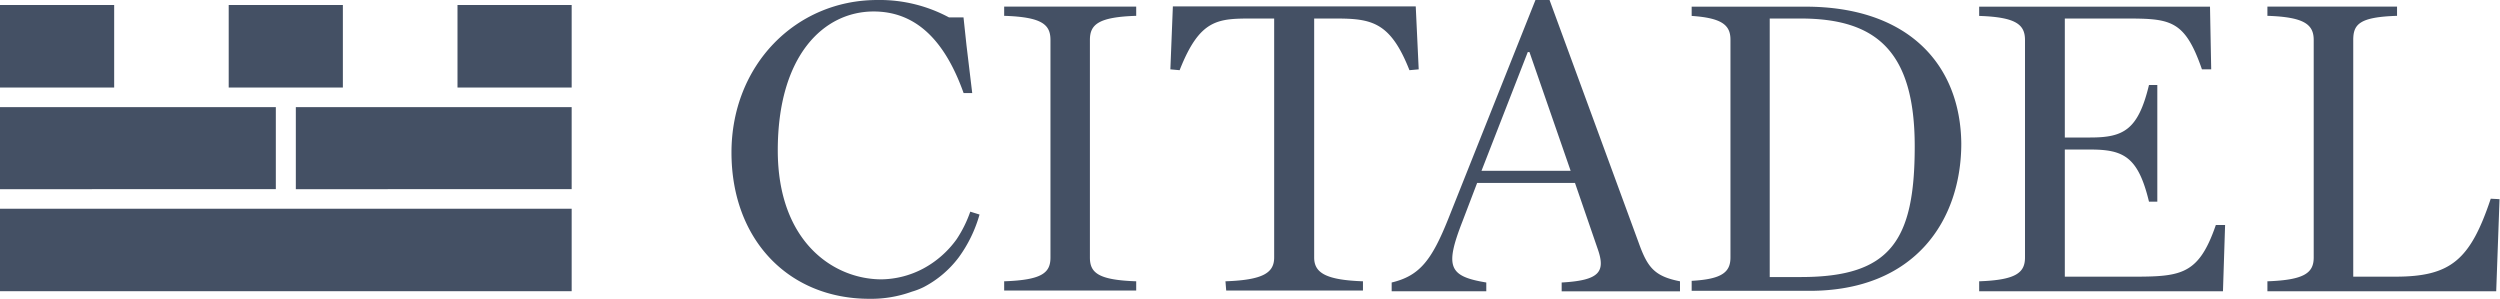 <svg xmlns="http://www.w3.org/2000/svg" viewBox="0 0 270 32.27"><defs><style>.cls-1{fill:#445064}</style></defs><g id="Layer_2" data-name="Layer 2"><g id="Layer_1-2" data-name="Layer 1"><path class="cls-1" d="M0 22.54h61.74v8.91H0zM0 .54h12.33v8.91H0zM24.7.54h12.33v8.91H24.7zM49.41.54h12.33v8.91H49.41zM0 11.57h29.79v8.86H0zM31.95 11.57h29.79v8.86H31.95zM108.45 1.71c4.09.13 5 .94 5 2.61v23.49c0 1.66-.91 2.43-5 2.57v1h14.26v-1c-4.09-.14-5-.91-5-2.57V4.32c0-1.67.9-2.48 5-2.61v-1h-14.26zM144.22 2c3.92 0 5.94.36 8 5.58l1-.09-.32-6.8h-26.23l-.27 6.8 1 .09C129.6 2 131.54 2 135.36 2h2.25v25.81c0 1.66-1.21 2.43-5.26 2.57l.08 1h14.77v-1c-4-.14-5.27-.91-5.27-2.57V2zM229.23 29.88H223V16.15h2.75c3.59 0 5.17.77 6.34 5.63h.9V9.18h-.9c-1.17 4.86-2.75 5.67-6.34 5.67H223V2h6.21c5.13 0 6.7 0 8.6 5.49h1l-.13-6.77h-24.93v1c4 .13 4.95.94 4.95 2.61v23.48c0 1.66-1 2.43-4.95 2.57v1.08h26.33l.23-7.16h-1c-1.98 5.76-4.01 5.58-10.08 5.58zM269 21.46c-2.21 6.62-4.32 8.42-10.31 8.42h-4.54V4.32c0-1.71.68-2.48 4.73-2.61v-1h-14v1c4 .13 5 .94 5 2.61v23.49c0 1.66-1 2.43-5 2.57v1.08h24.71l.36-9.95zM195 .72h-12.3v1c3.28.22 4.19 1 4.19 2.56v23.53c0 1.58-.91 2.34-4.19 2.52v1.08h12.73c11.43 0 16.39-7.65 16.39-15.93C211.72 6.93 206.05.72 195 .72zm-.49 29.2h-3.38V2h3.34c8.23 0 12.32 3.6 12.32 13.81s-2.63 14.11-12.3 14.11zM177 26.28L167.35 0h-1.52l-9.41 23.62c-1.8 4.5-3.1 6.17-6.12 6.89v.95h10.22v-.95c-4.05-.67-4.5-1.67-2.57-6.61l1.58-4.14h10.57l2.43 7.06c.9 2.52.27 3.46-3.87 3.69v.95h12.78v-1.08c-2.79-.54-3.51-1.54-4.44-4.1zm-17-7.83l5-12.83h.18l4.45 12.83zM103.32 25.83a10.6 10.6 0 0 1-3.6 3.17 9.89 9.89 0 0 1-4.55 1.17C90 30.15 84 26.1 84 16.24c0-10.3 5-15 10.35-15 4.59 0 7.7 3.14 9.72 8.81h.93l-.62-5.17-.32-3h-1.57A15.83 15.83 0 0 0 94.77 0C85.9 0 79 7.07 79 16.47s6.16 15.8 14.89 15.8a12.87 12.87 0 0 0 4.59-.77 7.52 7.52 0 0 0 1.29-.5 11.21 11.21 0 0 0 3.77-3.2 14.53 14.53 0 0 0 2.25-4.63l-1-.31a13.17 13.17 0 0 1-1.47 2.97z"/></g></g></svg>